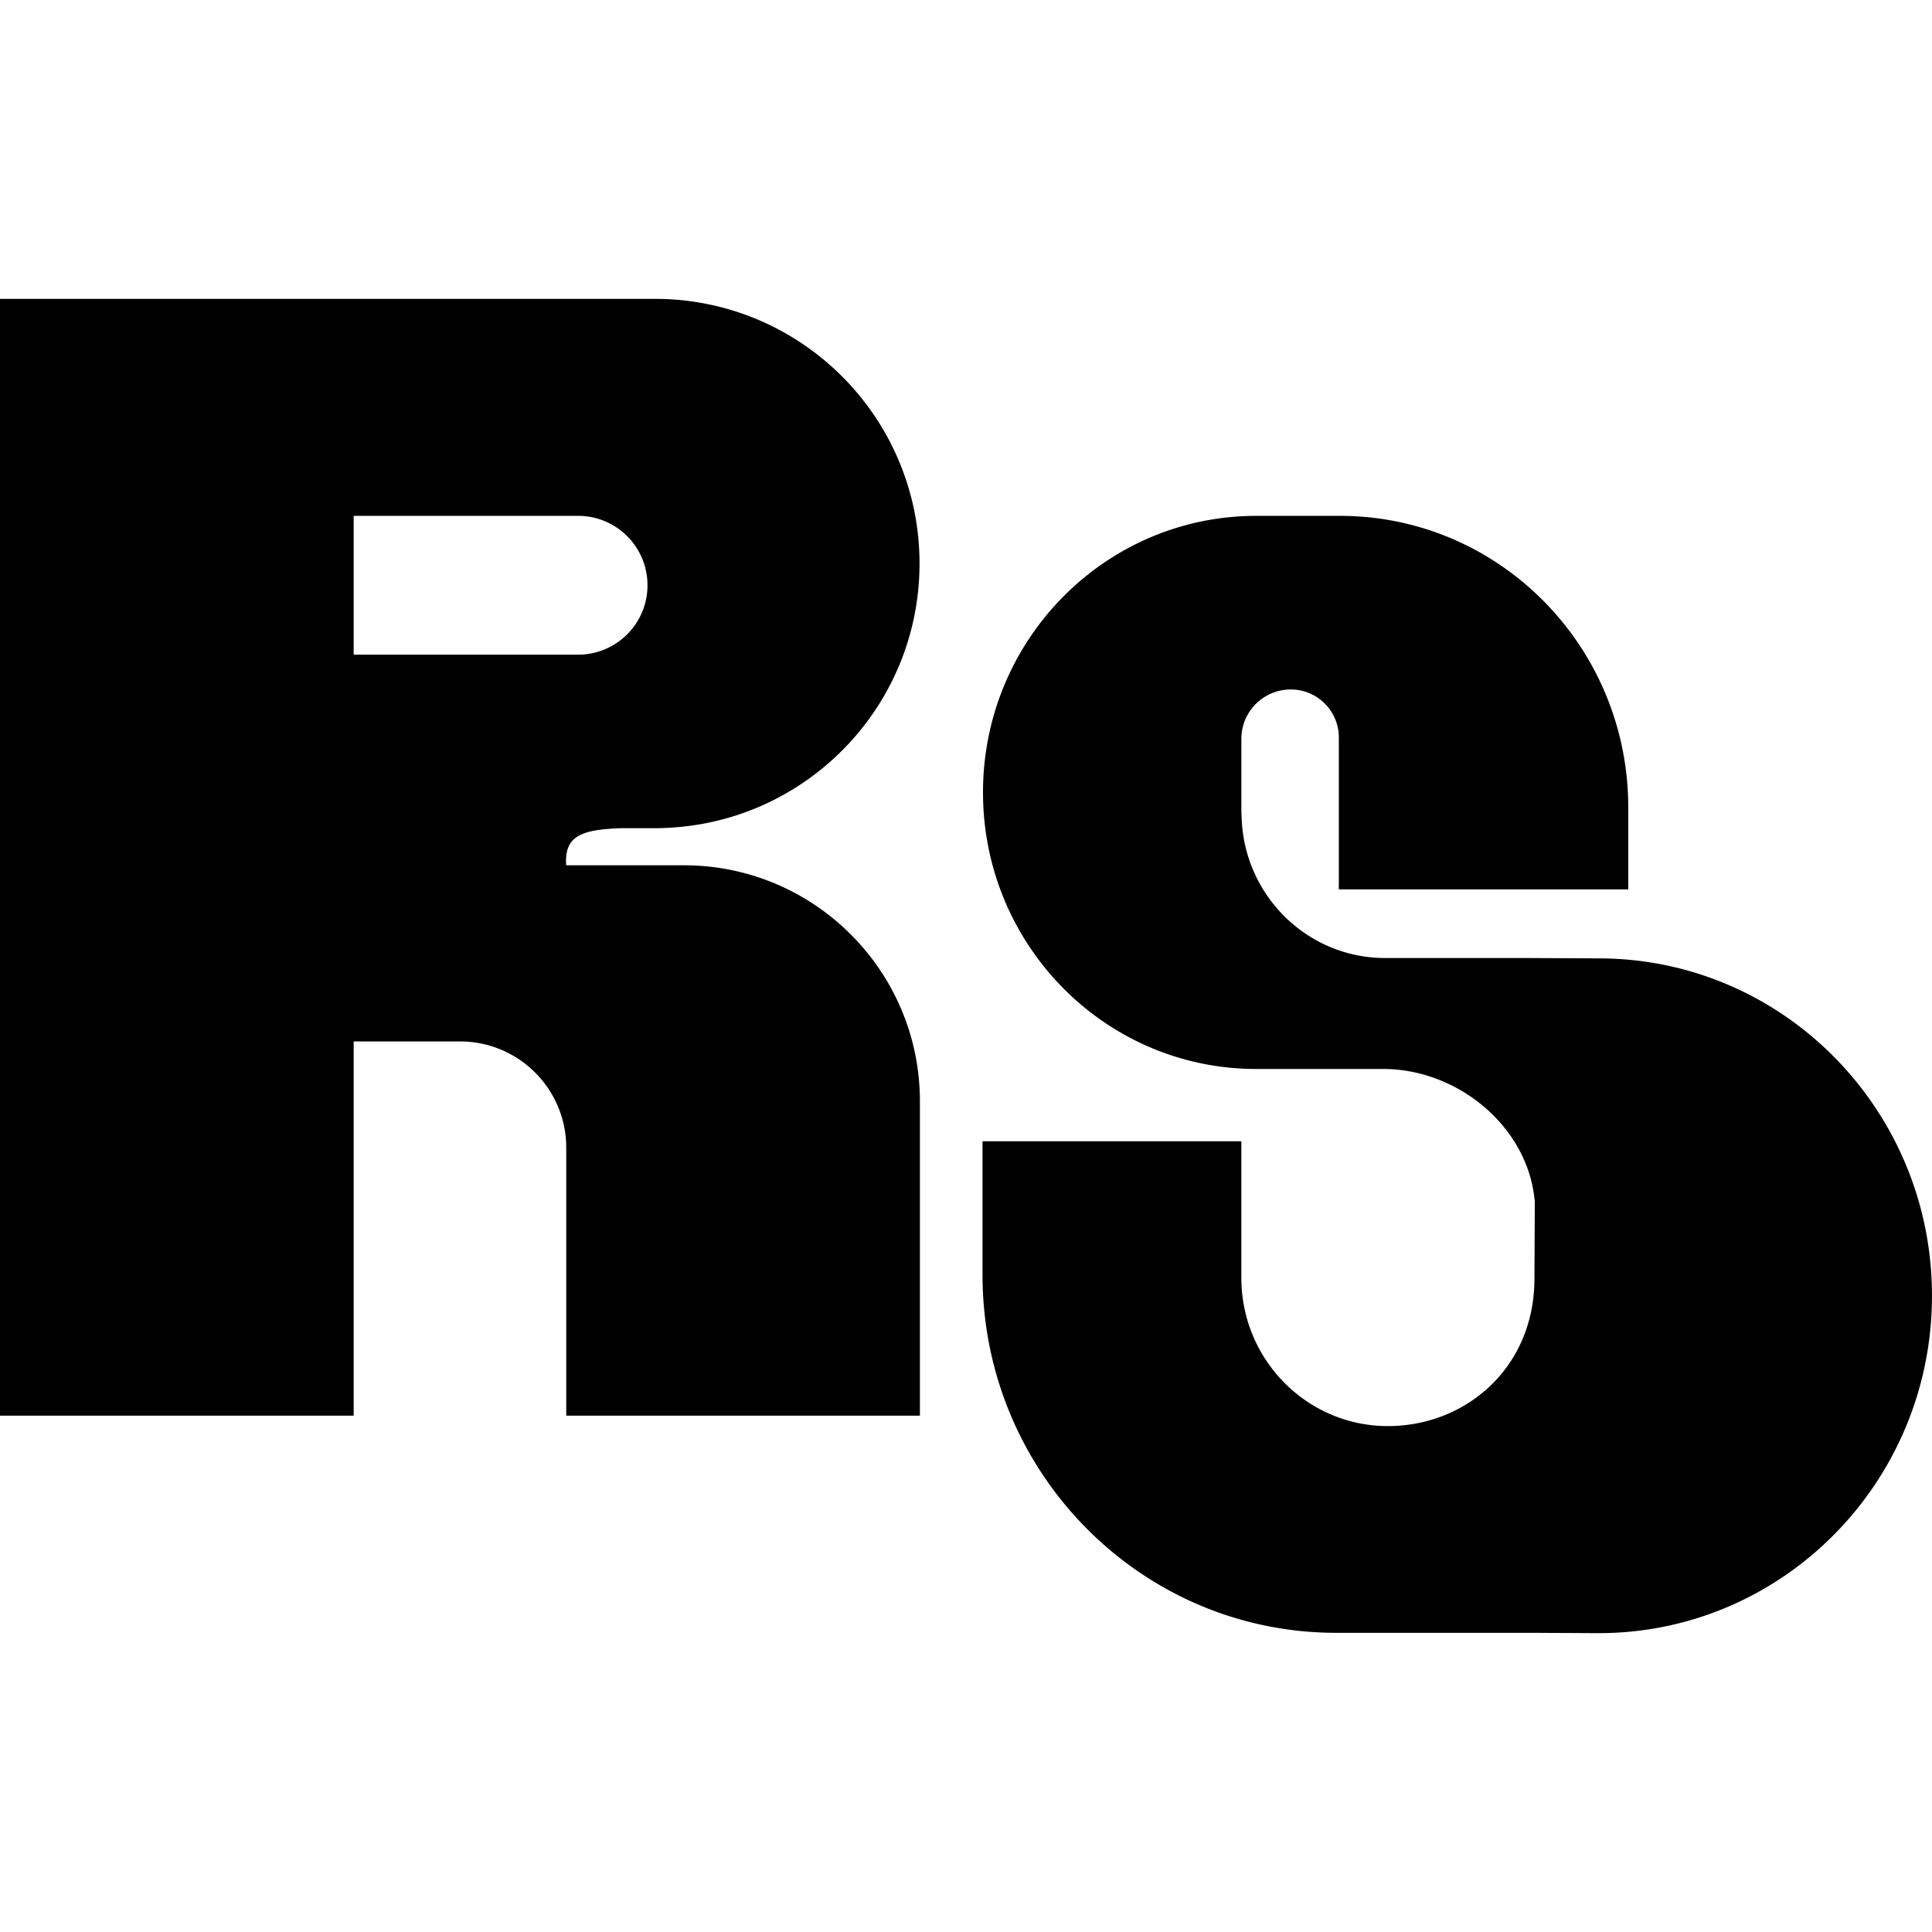<svg xmlns="http://www.w3.org/2000/svg" data-name="Layer 6" viewBox="0 0 700 700"><path d="M247.78 313.51h-42.63c-.79-10.75 5.71-12.95 19.95-13.44h12.17c1.94 0 3.86-.07 5.76-.19h.27v-.02c50.15-3.12 89.86-44.75 89.86-95.69 0-52.96-42.93-95.89-95.89-95.89H0v404.64h128.14V377.33h38.51c21.27 0 38.51 17.24 38.51 38.51v97.08H333.3V399.03c0-47.23-38.29-85.52-85.52-85.52Zm-119.64-76.3V186.9h81.31c13.89 0 25.15 11.26 25.15 25.15 0 13.89-11.26 25.15-25.15 25.15h-81.31Zm451.67 110.03-26.39-.13h-51.57c-20.5 0-38.18-11.98-46.67-29.35a52.759 52.759 0 0 1-5.33-22.27c-.03-.52-.08-1.03-.08-1.55v-26.23c0-9.89 8.02-17.9 17.9-17.9 9.62 0 17.42 7.8 17.42 17.42v53.2s-.02.06-.02.09v1.73h104.88V292.6c0-58.37-46.75-105.69-104.43-105.69h-30.35c-54.68 0-99.01 44.86-99.01 100.2s44.32 100.2 99 100.2h45.97c27.34 0 52.82 21.26 54.96 48.26l-.13 27.65c0 32.33-24.86 53.48-53.1 53.48-29.33 0-53.1-24.06-53.1-53.75v-49.44h-93.77v48.4c0 71.63 57.37 129.69 128.14 129.69h70.95l23.54.12c66.94.33 121.37-54.49 121.37-122.24 0-67.28-53.72-121.91-120.19-122.24Z"/></svg>